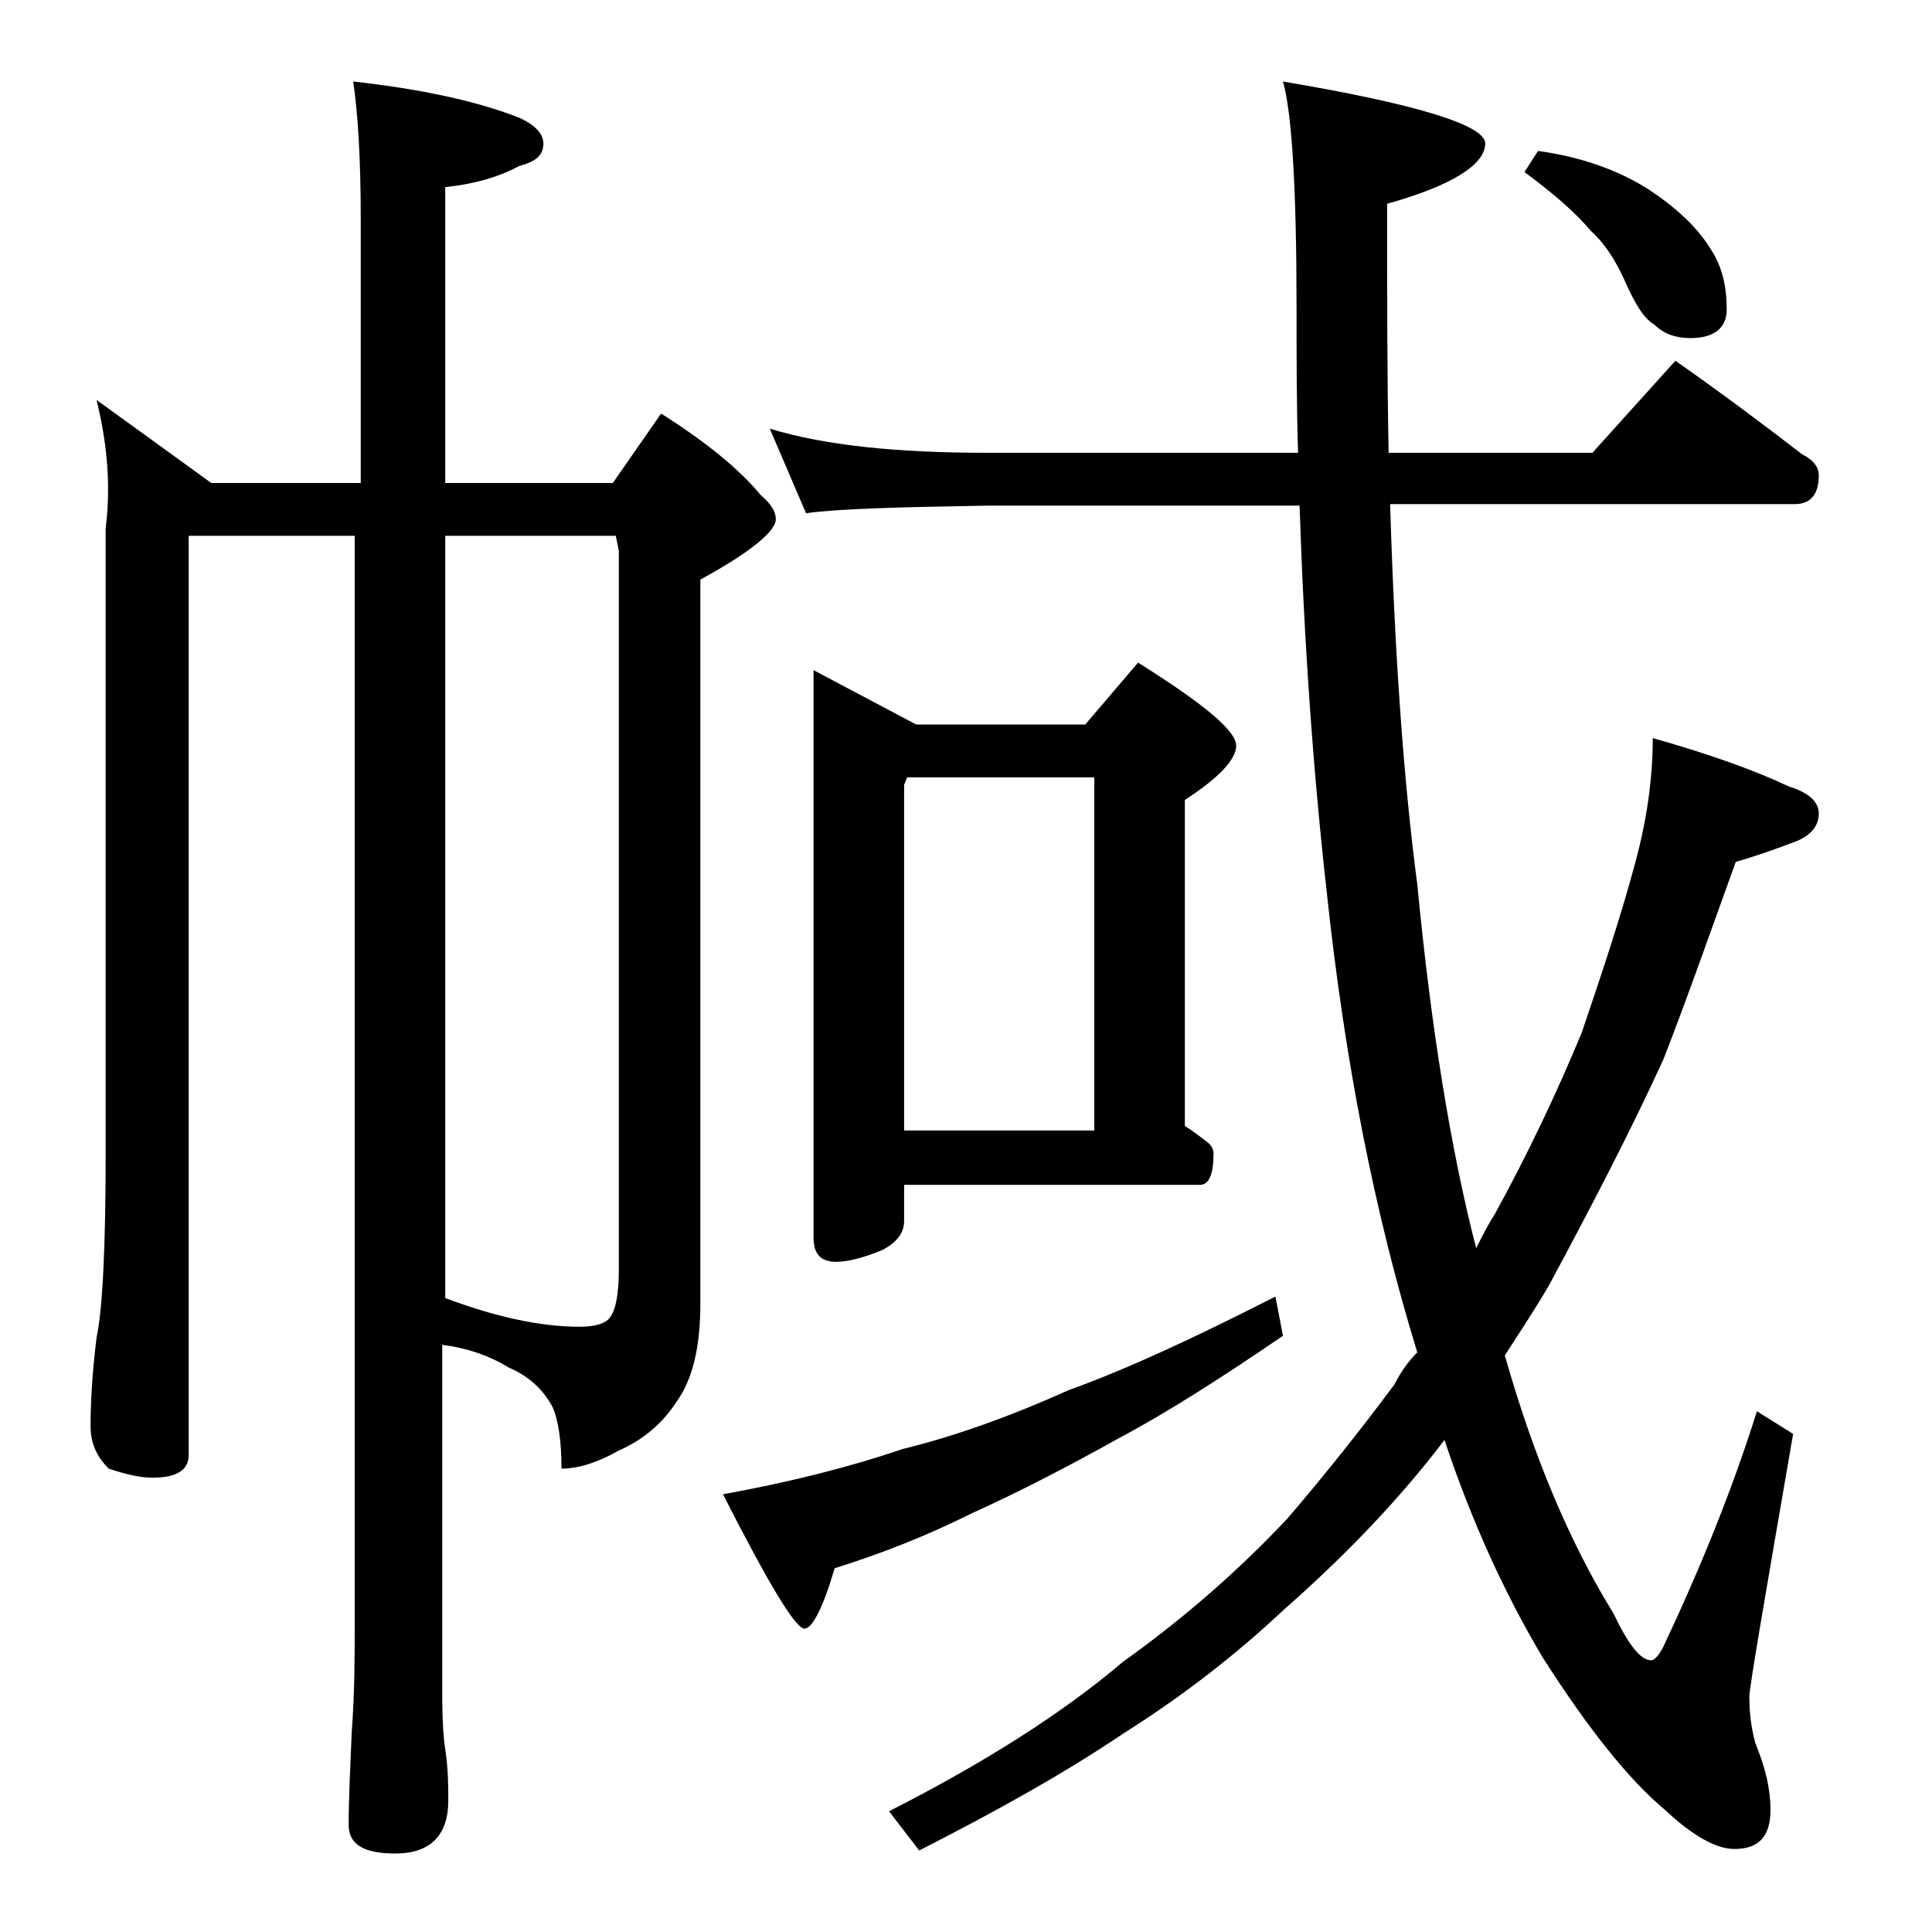 <?xml version="1.0" encoding="utf-8"?>
<!-- Generator: Adobe Illustrator 18.0.0, SVG Export Plug-In . SVG Version: 6.00 Build 0)  -->
<!DOCTYPE svg PUBLIC "-//W3C//DTD SVG 1.1//EN" "http://www.w3.org/Graphics/SVG/1.1/DTD/svg11.dtd">
<svg version="1.1" id="Layer_1" xmlns="http://www.w3.org/2000/svg" xmlns:xlink="http://www.w3.org/1999/xlink" x="0px" y="0px"
	 viewBox="0 0 128 128" enable-background="new 0 0 128 128" xml:space="preserve">
<path d="M6.4,26.5L14,32h9.9V14.5c0-4.1-0.2-7.1-0.5-9.1c4.5,0.5,8.2,1.3,11,2.4C35.5,8.3,36,8.9,36,9.5c0,0.8-0.5,1.2-1.6,1.5
	c-1.5,0.8-3.1,1.2-4.9,1.4V32h11.1l3.2-4.6c3,1.9,5.2,3.7,6.6,5.4c0.7,0.6,1,1.1,1,1.6c0,0.8-1.7,2.2-5,4v48c0,2.8-0.5,5-1.6,6.5
	c-0.9,1.4-2.2,2.5-3.8,3.2c-1.4,0.8-2.7,1.2-3.8,1.2c0-1.8-0.2-3.2-0.6-4.1c-0.6-1.1-1.5-2-2.9-2.6c-1.3-0.8-2.8-1.3-4.4-1.5v23.2
	c0,1.8,0.1,3,0.2,3.6c0.2,1.3,0.2,2.5,0.2,3.4c0,2.3-1.2,3.5-3.5,3.5c-2.1,0-3.1-0.6-3.1-1.9c0-1.7,0.1-3.7,0.2-6.1
	c0.2-2.7,0.2-5,0.2-7V35.5h-11v60.9c0,1-0.8,1.5-2.4,1.5c-0.8,0-1.7-0.2-2.9-0.6c-0.8-0.8-1.2-1.7-1.2-2.8c0-1.5,0.1-3.5,0.4-5.9
	c0.4-1.9,0.6-6,0.6-12.2V35C7.4,31.8,7,29,6.4,26.5z M29.5,35.5V86c3.2,1.2,6.2,1.9,8.9,1.9c1,0,1.7-0.2,2-0.6
	c0.4-0.5,0.6-1.6,0.6-3.2V36.5l-0.2-1H29.5z M84.5,85.9l0.5,2.6c-4.1,2.8-7.7,5.1-10.9,6.8c-3.4,1.9-6.7,3.6-9.8,5
	c-2.8,1.4-5.8,2.6-9,3.6c-0.8,2.7-1.5,4-2,4c-0.6,0-2.4-3-5.4-8.9c4.4-0.8,8.4-1.8,11.9-3c3.3-0.8,7-2.1,11-3.9
	C74.7,90.7,79.2,88.6,84.5,85.9z M51,28.4c3.6,1.1,8.4,1.6,14.4,1.6H86c-0.1-3.2-0.1-6.3-0.1-9.5c0-7.9-0.3-13-0.9-15.1
	c8.9,1.5,13.4,2.9,13.4,4.1c0,1.4-2.2,2.8-6.5,4c0,5.9,0,11.4,0.1,16.5h13.5l5.5-6.1c3,2.1,5.8,4.2,8.4,6.2c0.8,0.4,1.1,0.9,1.1,1.4
	c0,1.2-0.5,1.9-1.6,1.9H92.1c0.3,10,0.9,18.4,1.8,25.2c0.9,9.4,2.2,17.5,3.9,24.1c0.4-0.8,0.8-1.6,1.2-2.2c2.2-4,4.1-8,5.8-12.1
	c1.5-4.4,2.7-8.1,3.5-11.1c0.8-2.9,1.2-5.7,1.2-8.4c3.9,1.1,6.9,2.2,9,3.2c1.3,0.4,2,1,2,1.8c0,0.8-0.5,1.4-1.4,1.8
	c-1.3,0.5-2.7,1-4.1,1.4c-1.7,4.7-3.2,9-4.8,13.1c-2.2,4.8-4.8,9.8-7.6,15c-1,1.7-2,3.2-2.9,4.6c1.9,6.7,4.3,12.4,7.2,17.1
	c1,2.1,1.8,3.1,2.5,3.1c0.2,0,0.5-0.3,0.8-0.9c2.5-5.3,4.6-10.5,6.2-15.6l2.4,1.5c-1.9,11-2.9,16.8-2.9,17.4c0,1,0.1,2,0.4,3.1
	c0.7,1.7,1,3.1,1,4.4c0,1.8-0.8,2.6-2.4,2.6c-1.2,0-2.8-0.9-4.6-2.6c-2.4-2-5.1-5.4-8.1-10.1c-2.5-4.2-4.7-9-6.5-14.4
	c-0.6,0.8-1.1,1.4-1.5,1.9c-2.8,3.4-5.9,6.5-9.2,9.4c-3.2,3-6.7,5.7-10.5,8.1c-4,2.7-8.5,5.2-13.6,7.8l-2-2.6
	c6.3-3.2,11.5-6.5,15.5-9.9c4.2-3,7.8-6.2,10.9-9.5c2.4-2.8,4.8-5.8,7.1-8.9c0.4-0.8,0.9-1.5,1.5-2.1c-2.8-9.1-4.8-19.2-6-30.5
	c-0.9-8-1.5-16.5-1.8-25.6H65.4c-5.8,0.1-9.8,0.2-12,0.5L51,28.4z M53.9,44.4l6.8,3.6h11.2l3.5-4.1c4.3,2.7,6.5,4.5,6.5,5.5
	c0,0.9-1.1,2.1-3.4,3.6v21.6c0.5,0.3,1,0.7,1.4,1c0.3,0.2,0.5,0.5,0.5,0.8c0,1.4-0.3,2.1-0.9,2.1H59.9v2.4c0,0.8-0.5,1.4-1.4,1.9
	c-1.2,0.5-2.3,0.8-3.1,0.8c-1,0-1.5-0.5-1.5-1.6V44.4z M59.9,74.9h12.6V51.5H60.1L59.9,52V74.9z M101.9,10c2.9,0.4,5.4,1.3,7.4,2.6
	c1.8,1.2,3.2,2.5,4.1,4c0.7,1.1,1,2.4,1,3.9c0,1.2-0.8,1.9-2.4,1.9c-1,0-1.8-0.3-2.4-0.9c-0.7-0.4-1.3-1.4-2-3
	c-0.6-1.3-1.3-2.4-2.2-3.2c-1-1.2-2.5-2.5-4.4-3.9L101.9,10z"/>
</svg>
